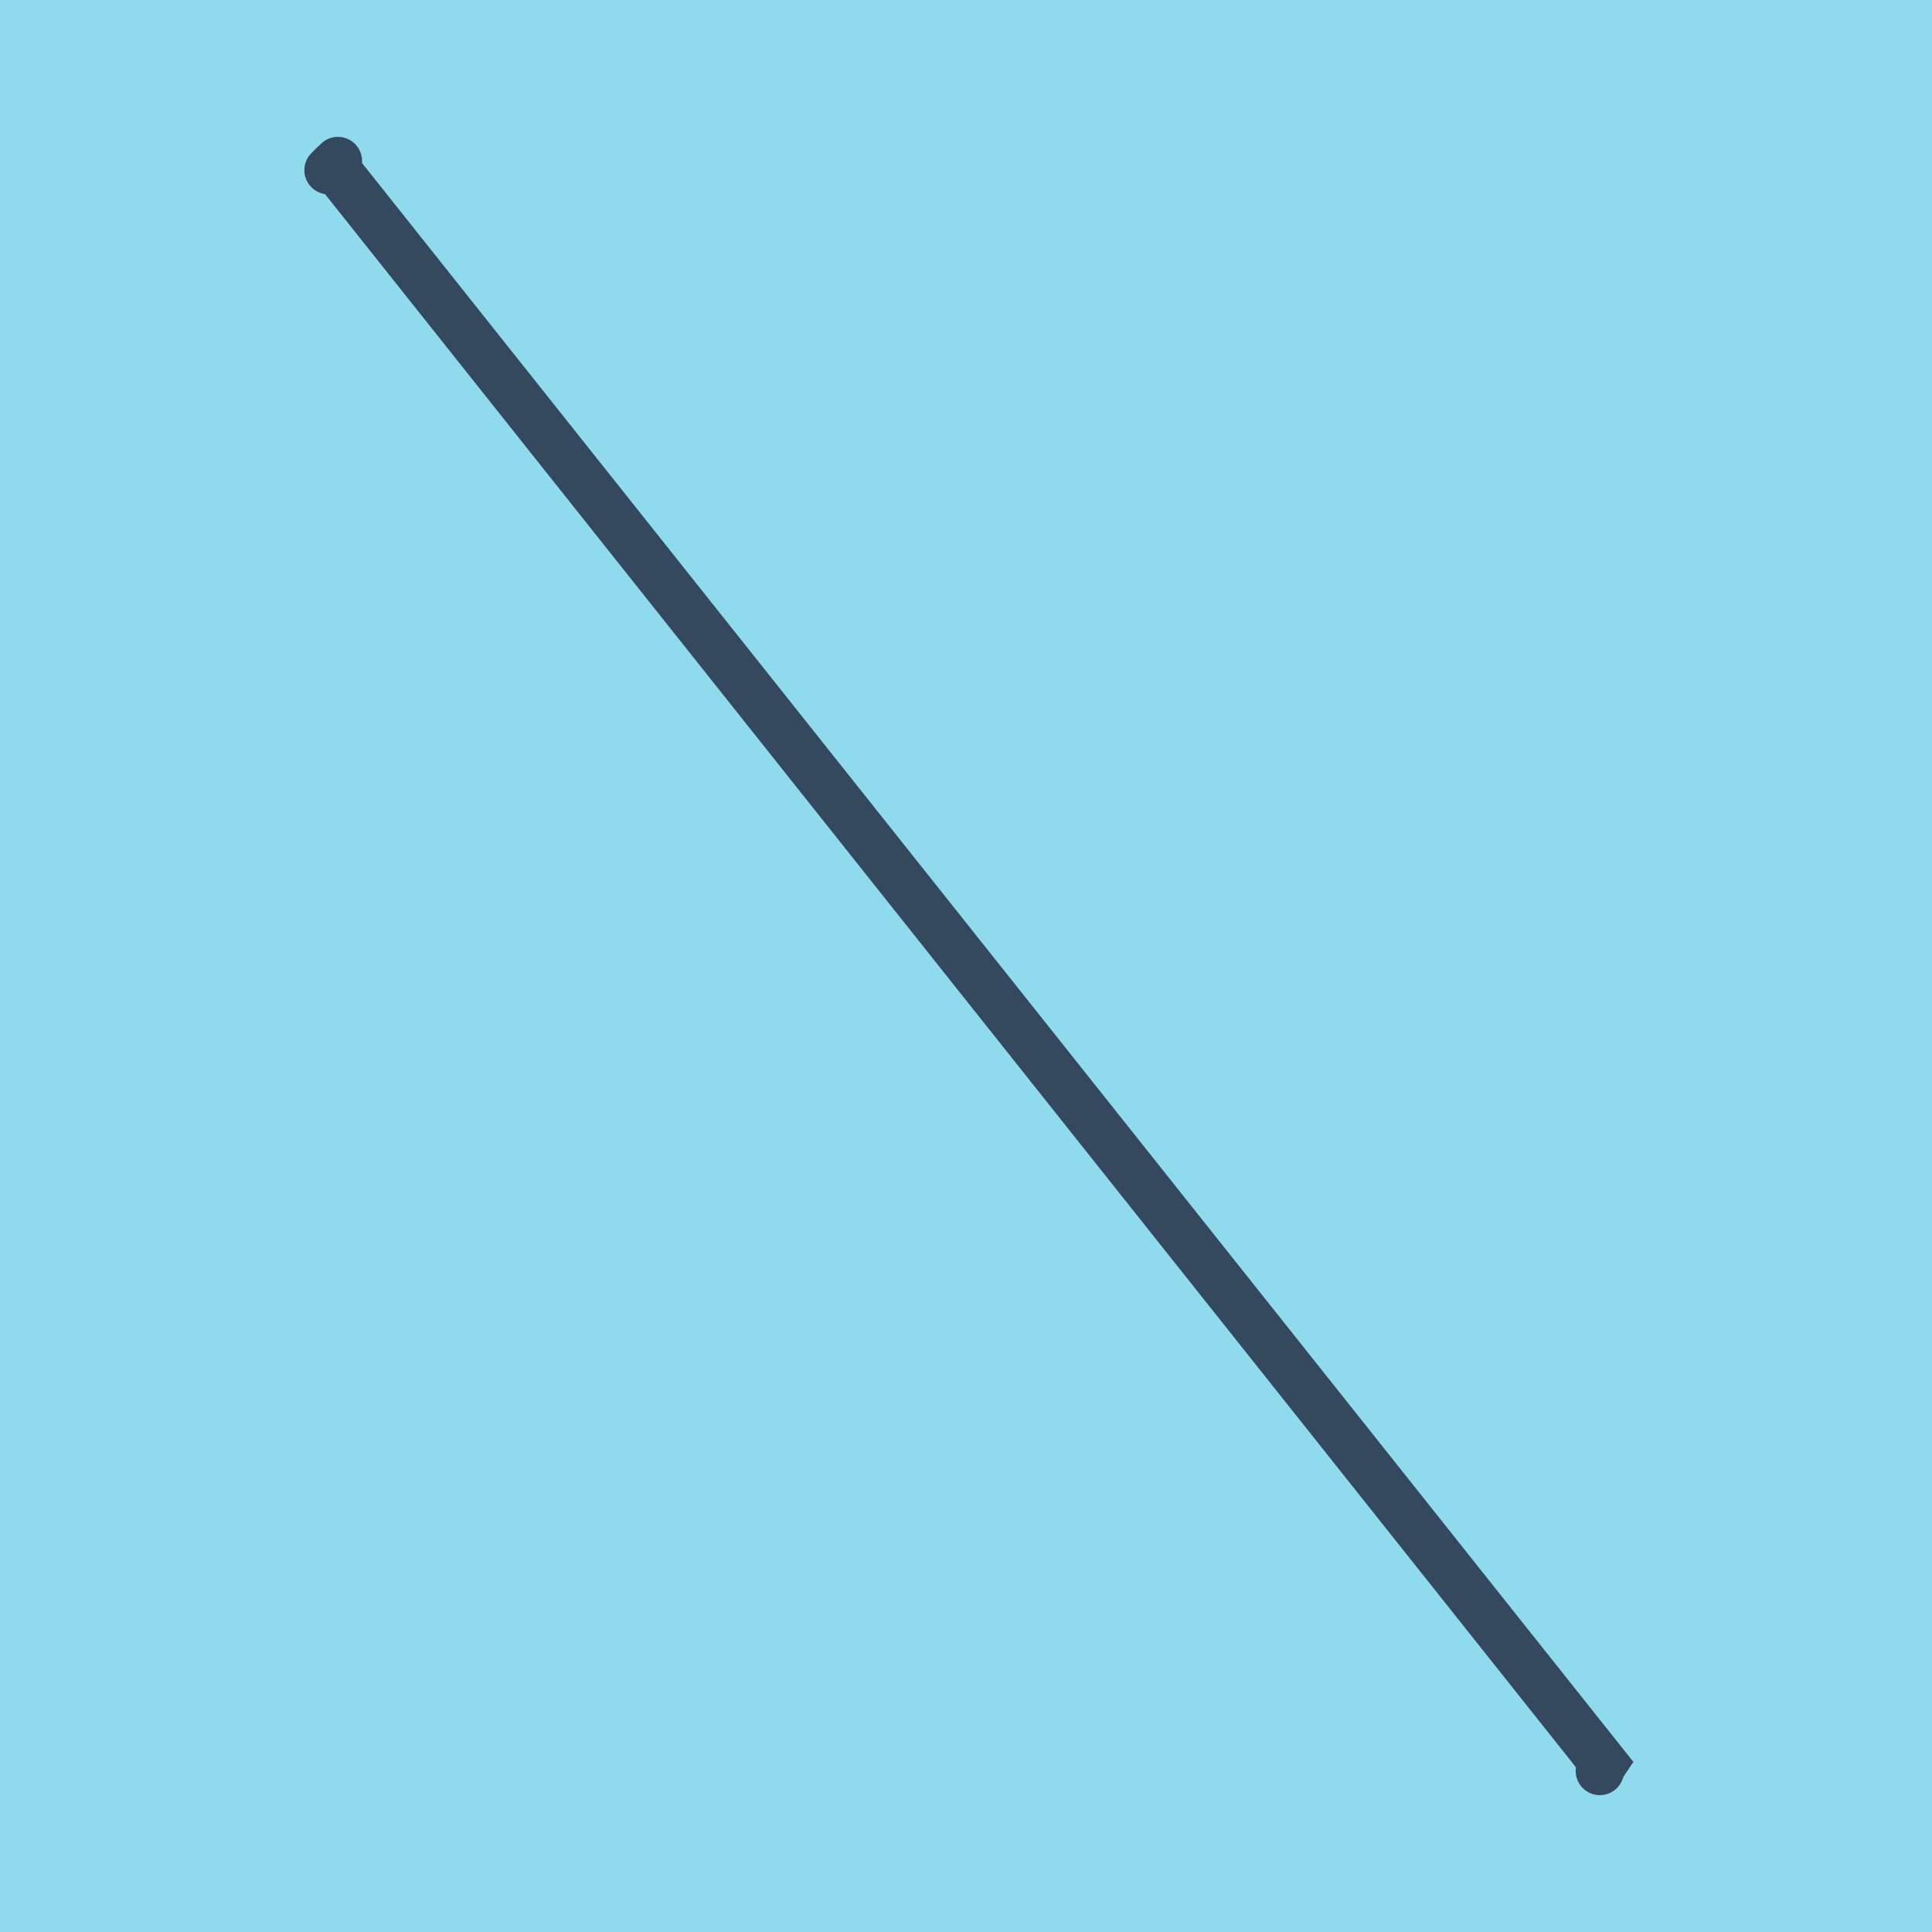 <?xml version="1.0" encoding="utf-8"?>
<!DOCTYPE svg PUBLIC "-//W3C//DTD SVG 1.1//EN" "http://www.w3.org/Graphics/SVG/1.1/DTD/svg11.dtd">
<svg xmlns="http://www.w3.org/2000/svg" xmlns:xlink="http://www.w3.org/1999/xlink" viewBox="-10 -10 120 120" preserveAspectRatio="xMidYMid meet">
	<path style="fill:#90daee" d="M-10-10h120v120H-10z"/>
			<polyline stroke-linecap="round" points="10.404,0.571 10.988,0 " style="fill:none;stroke:#34495e;stroke-width: 3px"/>
			<polyline stroke-linecap="round" points="89.47,99.551 89.37,100 " style="fill:none;stroke:#34495e;stroke-width: 3px"/>
			<polyline stroke-linecap="round" points="10.696,0.285 89.596,99.512 89.42,99.775 " style="fill:none;stroke:#34495e;stroke-width: 3px"/>
	</svg>
